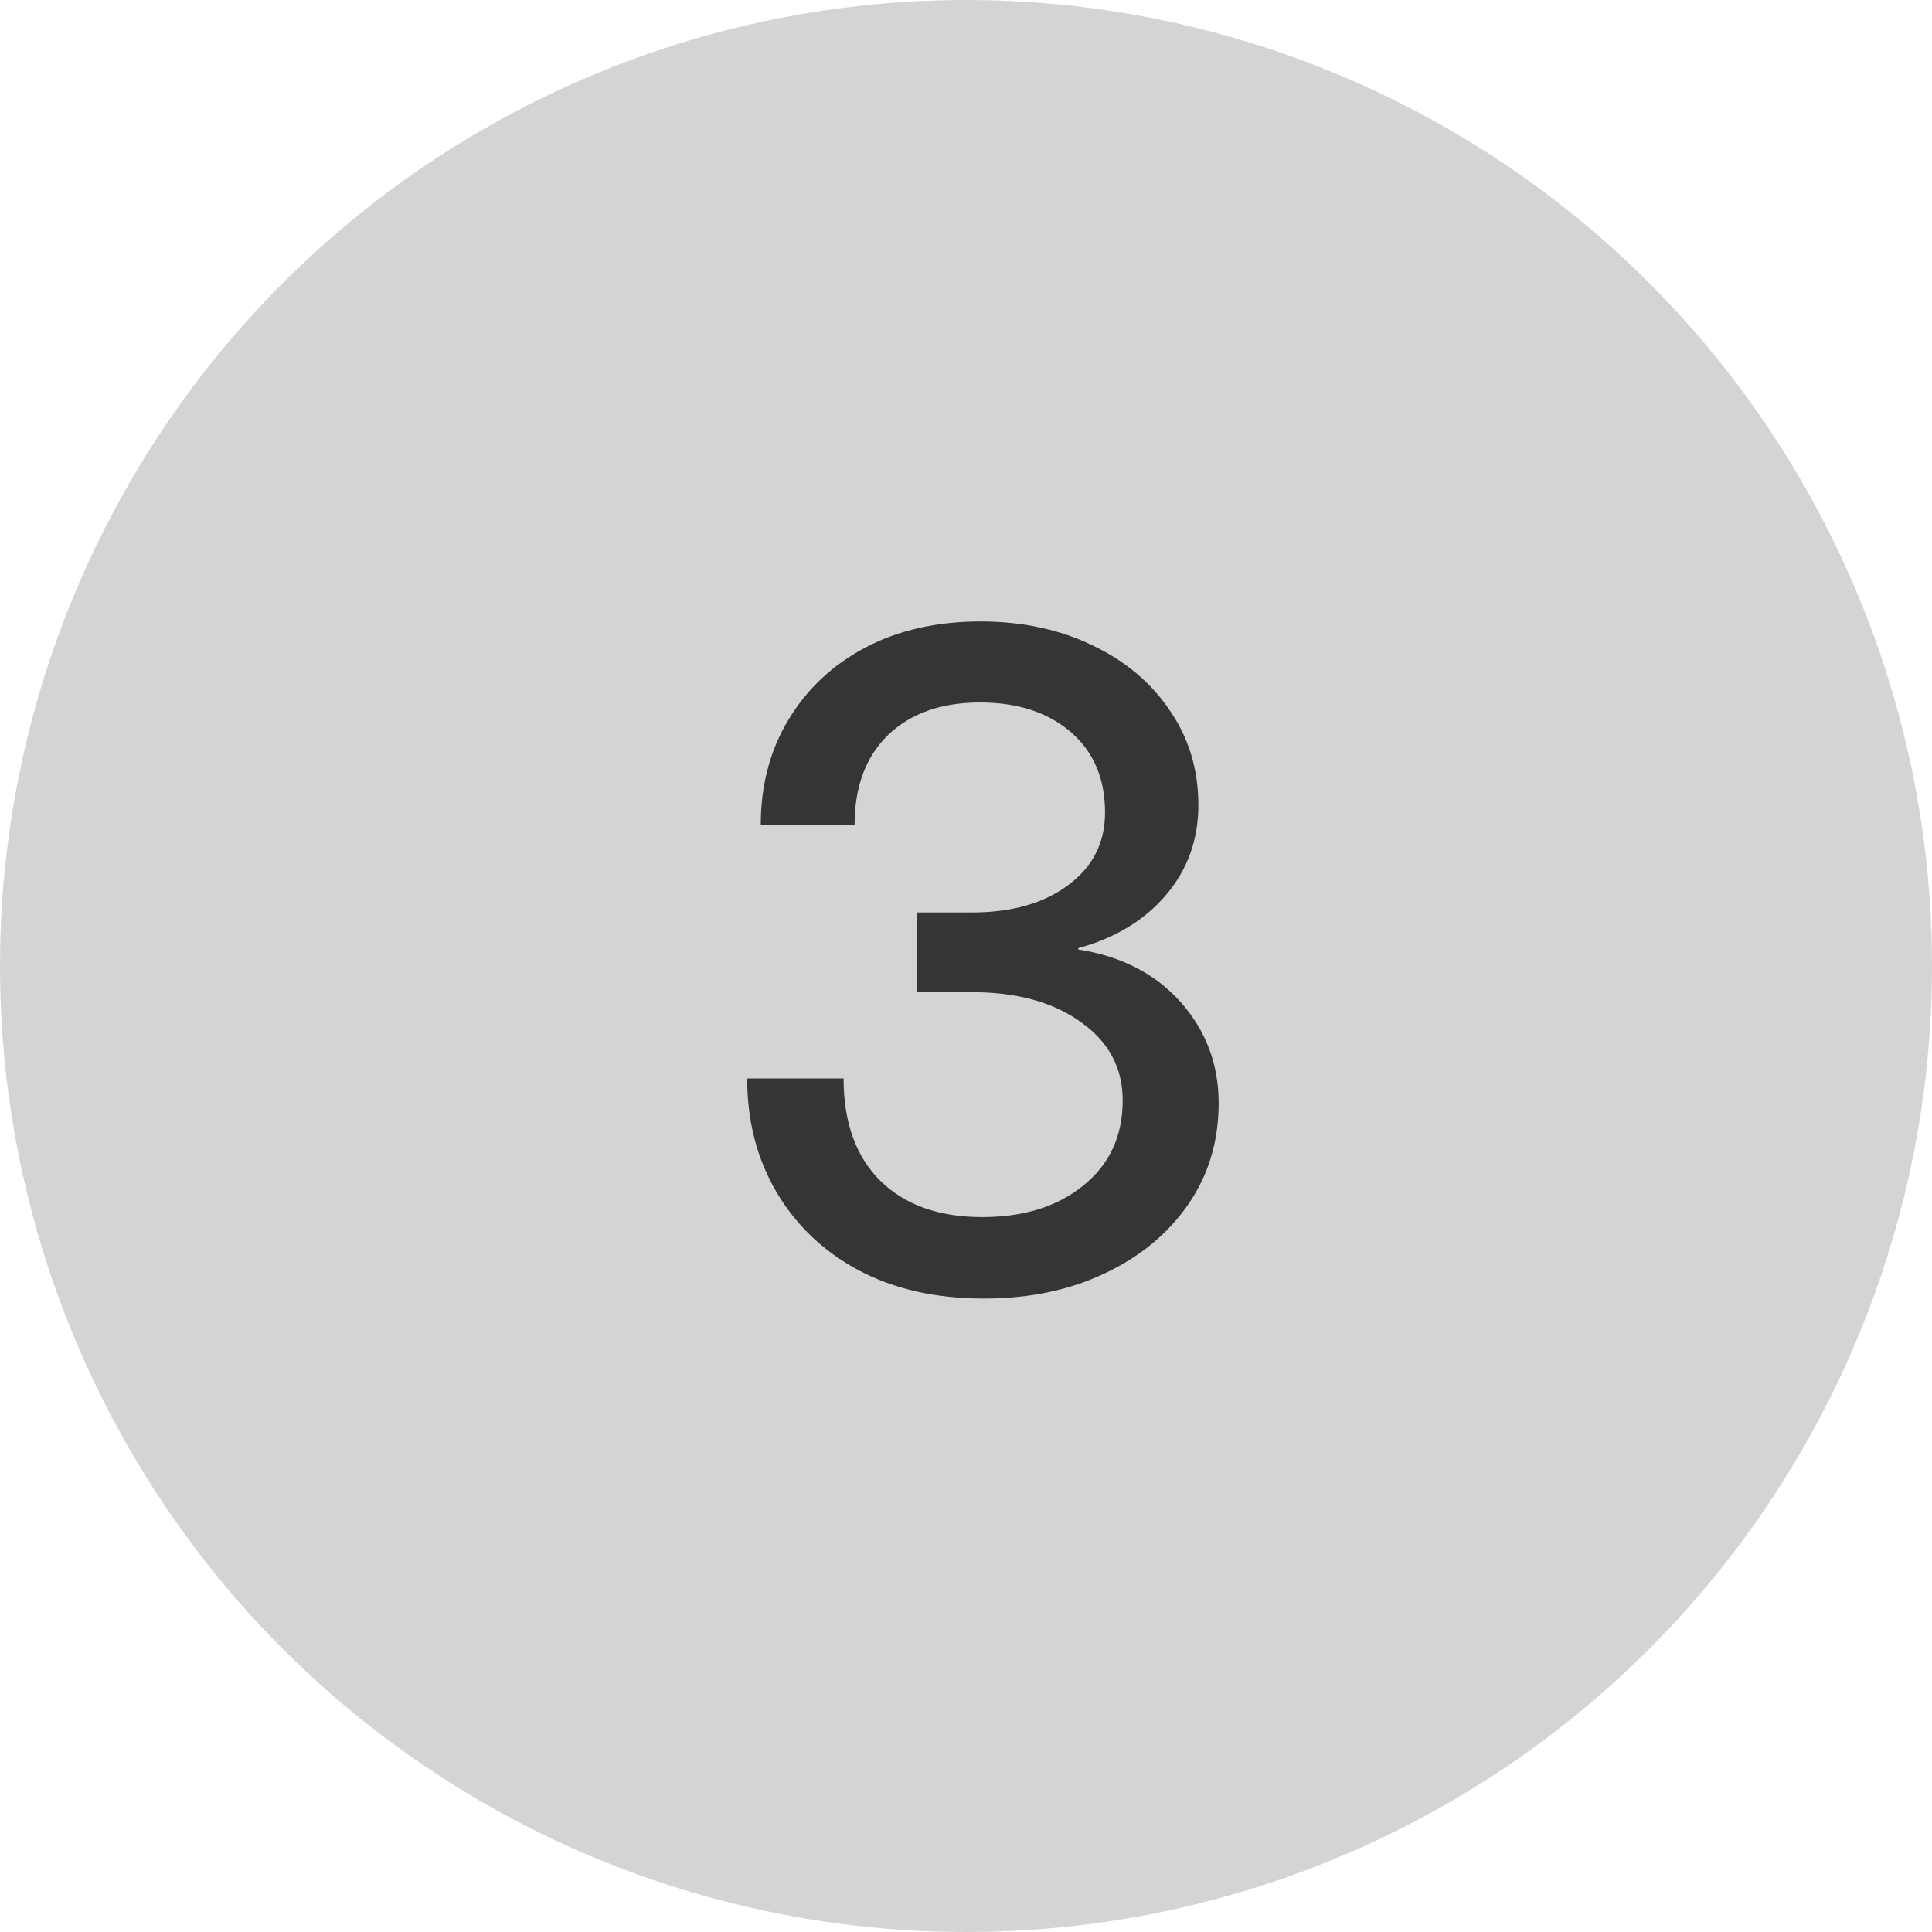 <?xml version="1.0" encoding="UTF-8"?> <svg xmlns="http://www.w3.org/2000/svg" width="30" height="30" viewBox="0 0 30 30" fill="none"><circle cx="15" cy="15" r="15" fill="#D5D4D4"></circle><path d="M15.279 20.164C14.527 20.164 13.876 20.016 13.324 19.72C12.777 19.424 12.354 19.018 12.053 18.503C11.752 17.988 11.602 17.402 11.602 16.746H13.099C13.099 17.425 13.288 17.954 13.666 18.332C14.049 18.71 14.578 18.899 15.252 18.899C15.899 18.899 16.423 18.735 16.824 18.407C17.23 18.079 17.433 17.639 17.433 17.088C17.433 16.582 17.216 16.176 16.783 15.871C16.355 15.561 15.79 15.406 15.088 15.406H14.24V14.169H15.088C15.708 14.169 16.207 14.028 16.585 13.745C16.968 13.463 17.159 13.087 17.159 12.617C17.159 12.088 16.981 11.671 16.626 11.366C16.27 11.061 15.801 10.908 15.218 10.908C14.616 10.908 14.14 11.077 13.789 11.414C13.443 11.751 13.27 12.216 13.27 12.809H11.813C11.813 12.193 11.957 11.649 12.244 11.175C12.531 10.696 12.93 10.323 13.44 10.054C13.951 9.785 14.546 9.65 15.225 9.65C15.872 9.65 16.451 9.773 16.961 10.02C17.471 10.261 17.872 10.598 18.164 11.031C18.46 11.46 18.608 11.95 18.608 12.501C18.608 13.039 18.44 13.506 18.102 13.902C17.765 14.294 17.312 14.568 16.742 14.723V14.743C17.412 14.848 17.943 15.121 18.335 15.563C18.727 16.006 18.923 16.527 18.923 17.129C18.923 17.721 18.766 18.245 18.451 18.701C18.137 19.157 17.704 19.515 17.152 19.774C16.605 20.034 15.981 20.164 15.279 20.164Z" fill="#353535"></path></svg> 